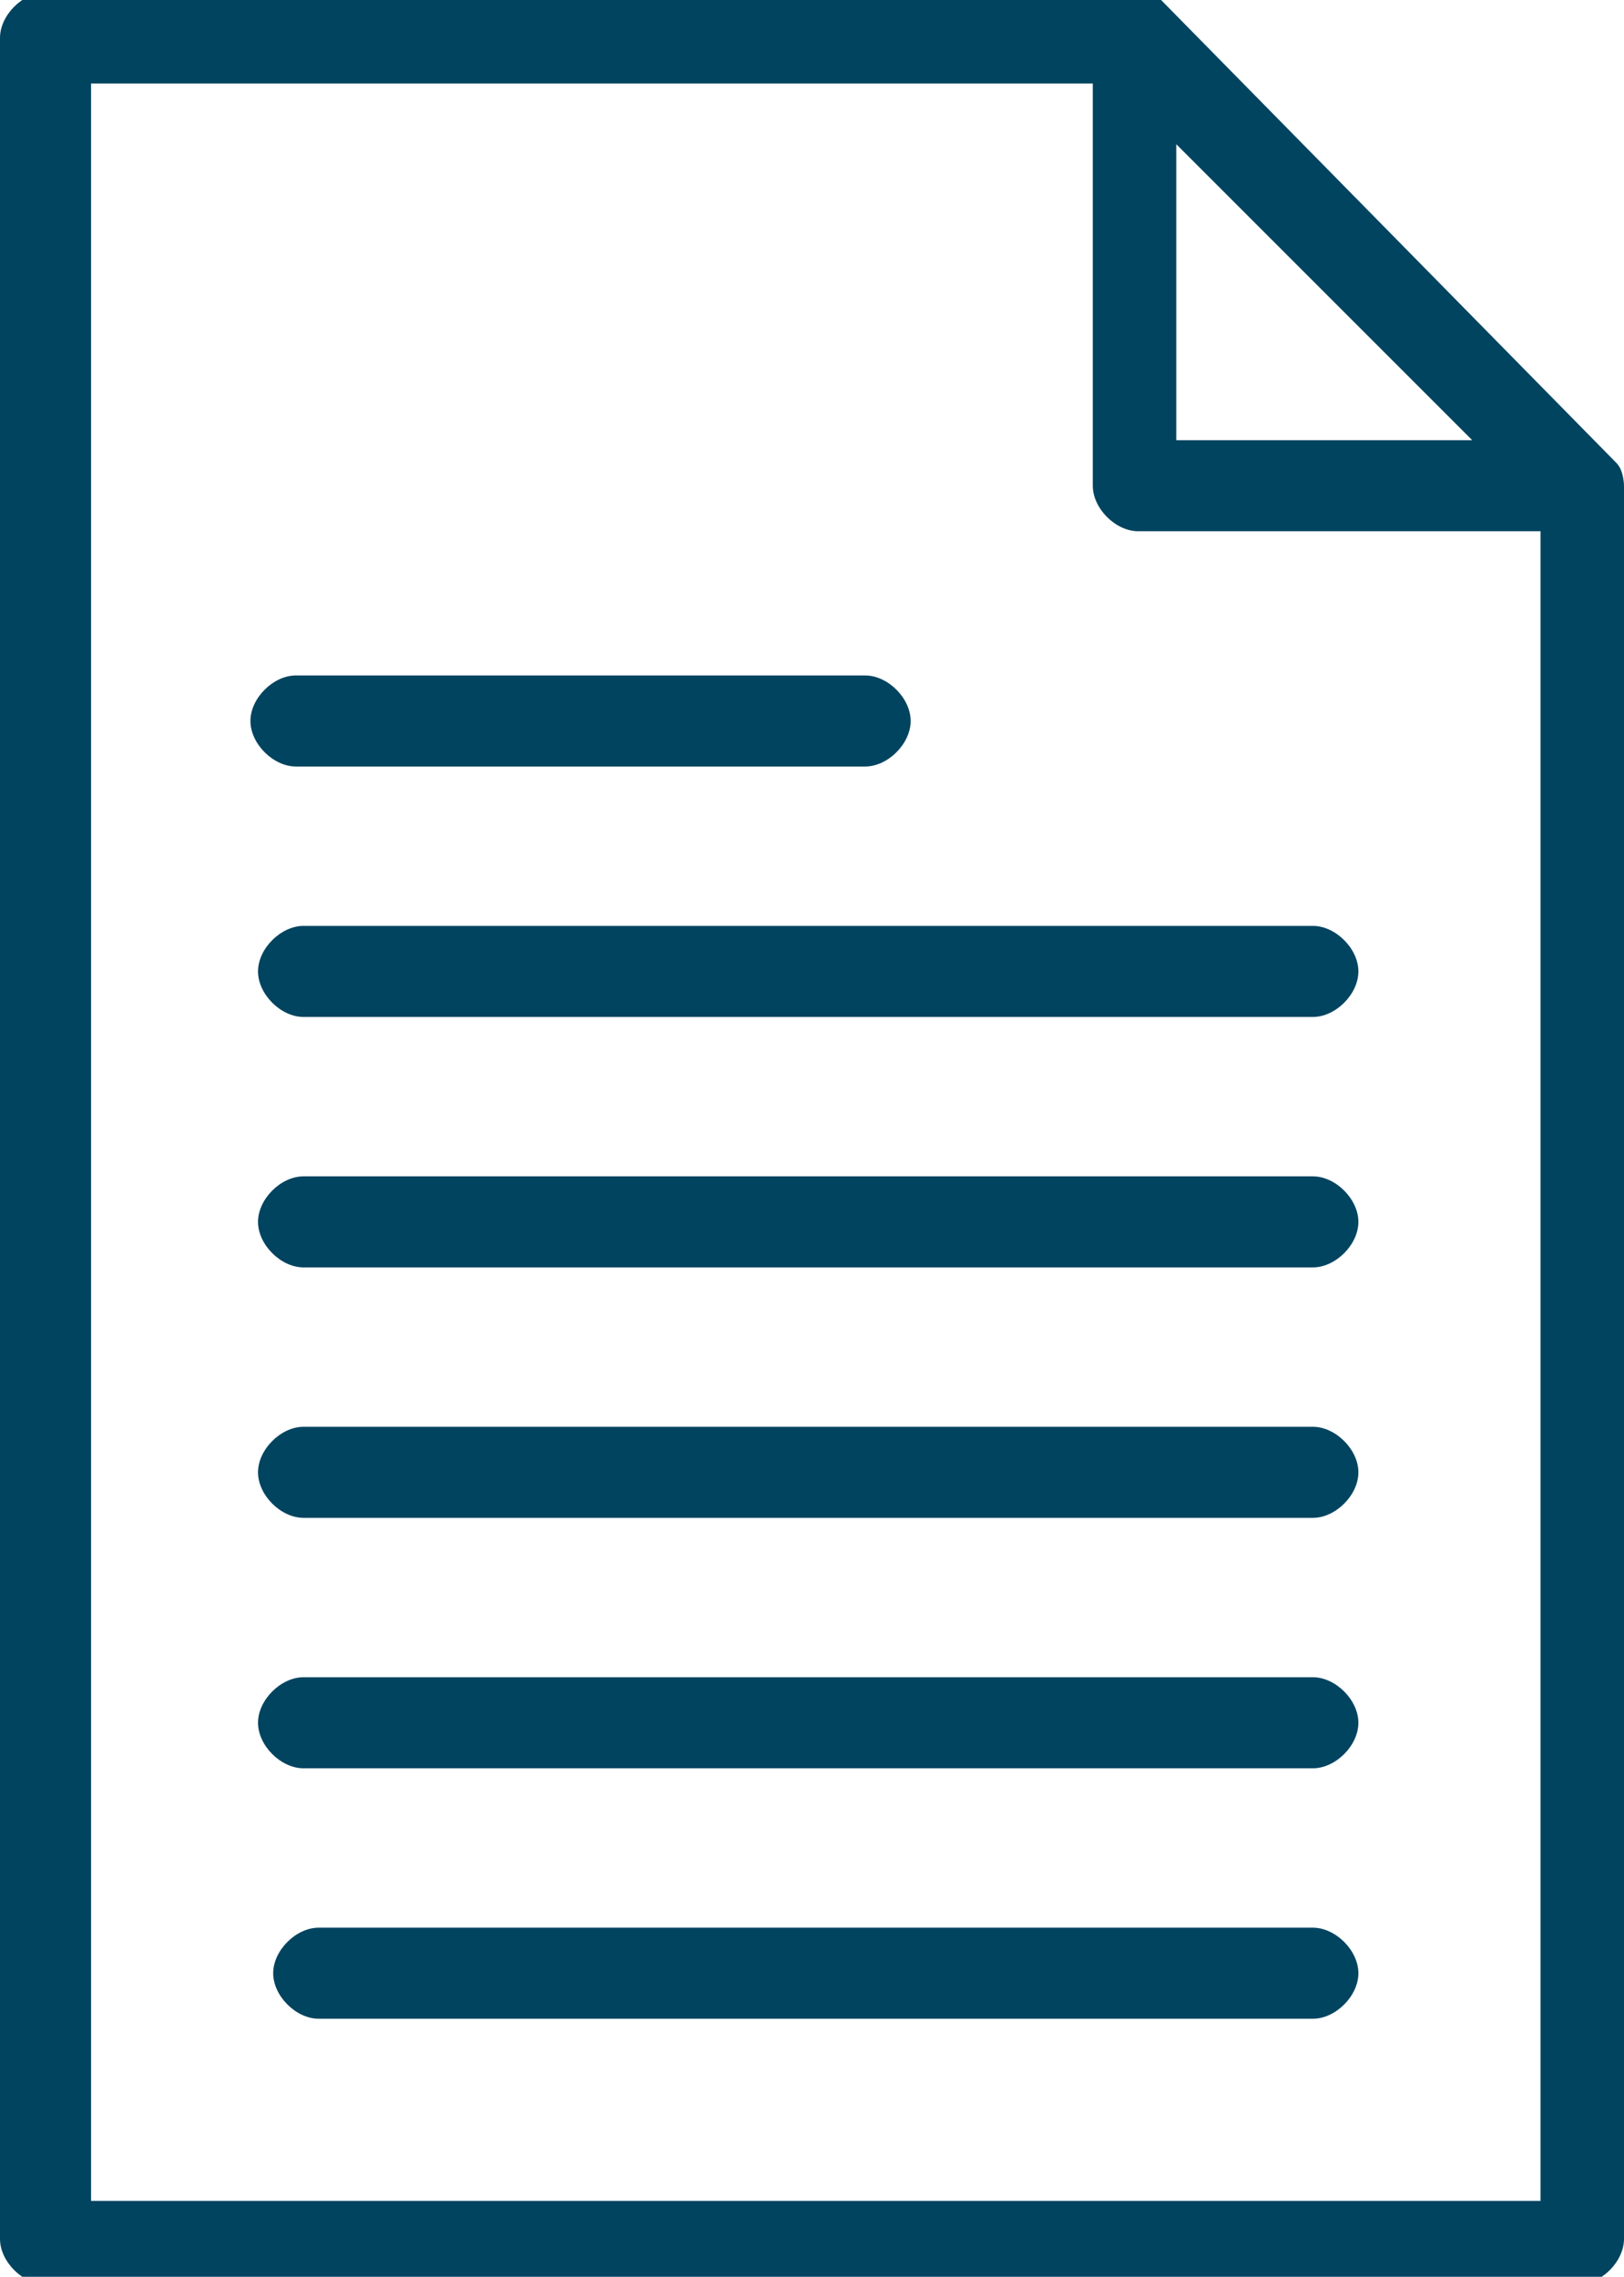 <?xml version="1.0" encoding="UTF-8"?>
<svg id="Calque_1" data-name="Calque 1" xmlns="http://www.w3.org/2000/svg" version="1.1" viewBox="0 0 21.4 30">
  <defs>
    <style>
      .cls-1 {
        fill: #004460;
        stroke-width: 0px;
      }
    </style>
  </defs>
  <path class="cls-1" d="M0,.5v29c0,.3.3.6.6.6h20.2c.3,0,.6-.3.6-.6V6.4s0,0,0,0c0,0,0,0,0,0,0,0,0-.2-.1-.3L15.3,0c0,0-.2-.1-.3-.1,0,0,0,0,0,0,0,0,0,0,0,0H.6c-.3,0-.6.3-.6.6ZM19.4,5.8h-3.9V1.9s3.9,3.9,3.9,3.9ZM1.2,1.1h13.2v5.3c0,.3.3.6.6.6h5.3v22H1.2V1.1Z"/>
  <path class="cls-1" d="M11.4,8.9c.3,0,.6.3.6.6s-.3.6-.6.6H3.9c-.3,0-.6-.3-.6-.6s.3-.6.6-.6h7.5Z"/>
  <path class="cls-1" d="M17.9,12.8c0,.3-.3.6-.6.6H4c-.3,0-.6-.3-.6-.6s.3-.6.6-.6h13.3c.3,0,.6.3.6.6Z"/>
  <path class="cls-1" d="M4,15.5h13.3c.3,0,.6.3.6.6s-.3.6-.6.6H4c-.3,0-.6-.3-.6-.6s.3-.6.6-.6Z"/>
  <path class="cls-1" d="M4,18.8h13.3c.3,0,.6.3.6.6s-.3.6-.6.6H4c-.3,0-.6-.3-.6-.6s.3-.6.6-.6Z"/>
  <path class="cls-1" d="M4,22.1h13.3c.3,0,.6.3.6.6s-.3.6-.6.6H4c-.3,0-.6-.3-.6-.6s.3-.6.6-.6Z"/>
  <path class="cls-1" d="M4.2,25.4h13.1c.3,0,.6.3.6.6s-.3.6-.6.6H4.2c-.3,0-.6-.3-.6-.6s.3-.6.6-.6Z"/>
</svg>